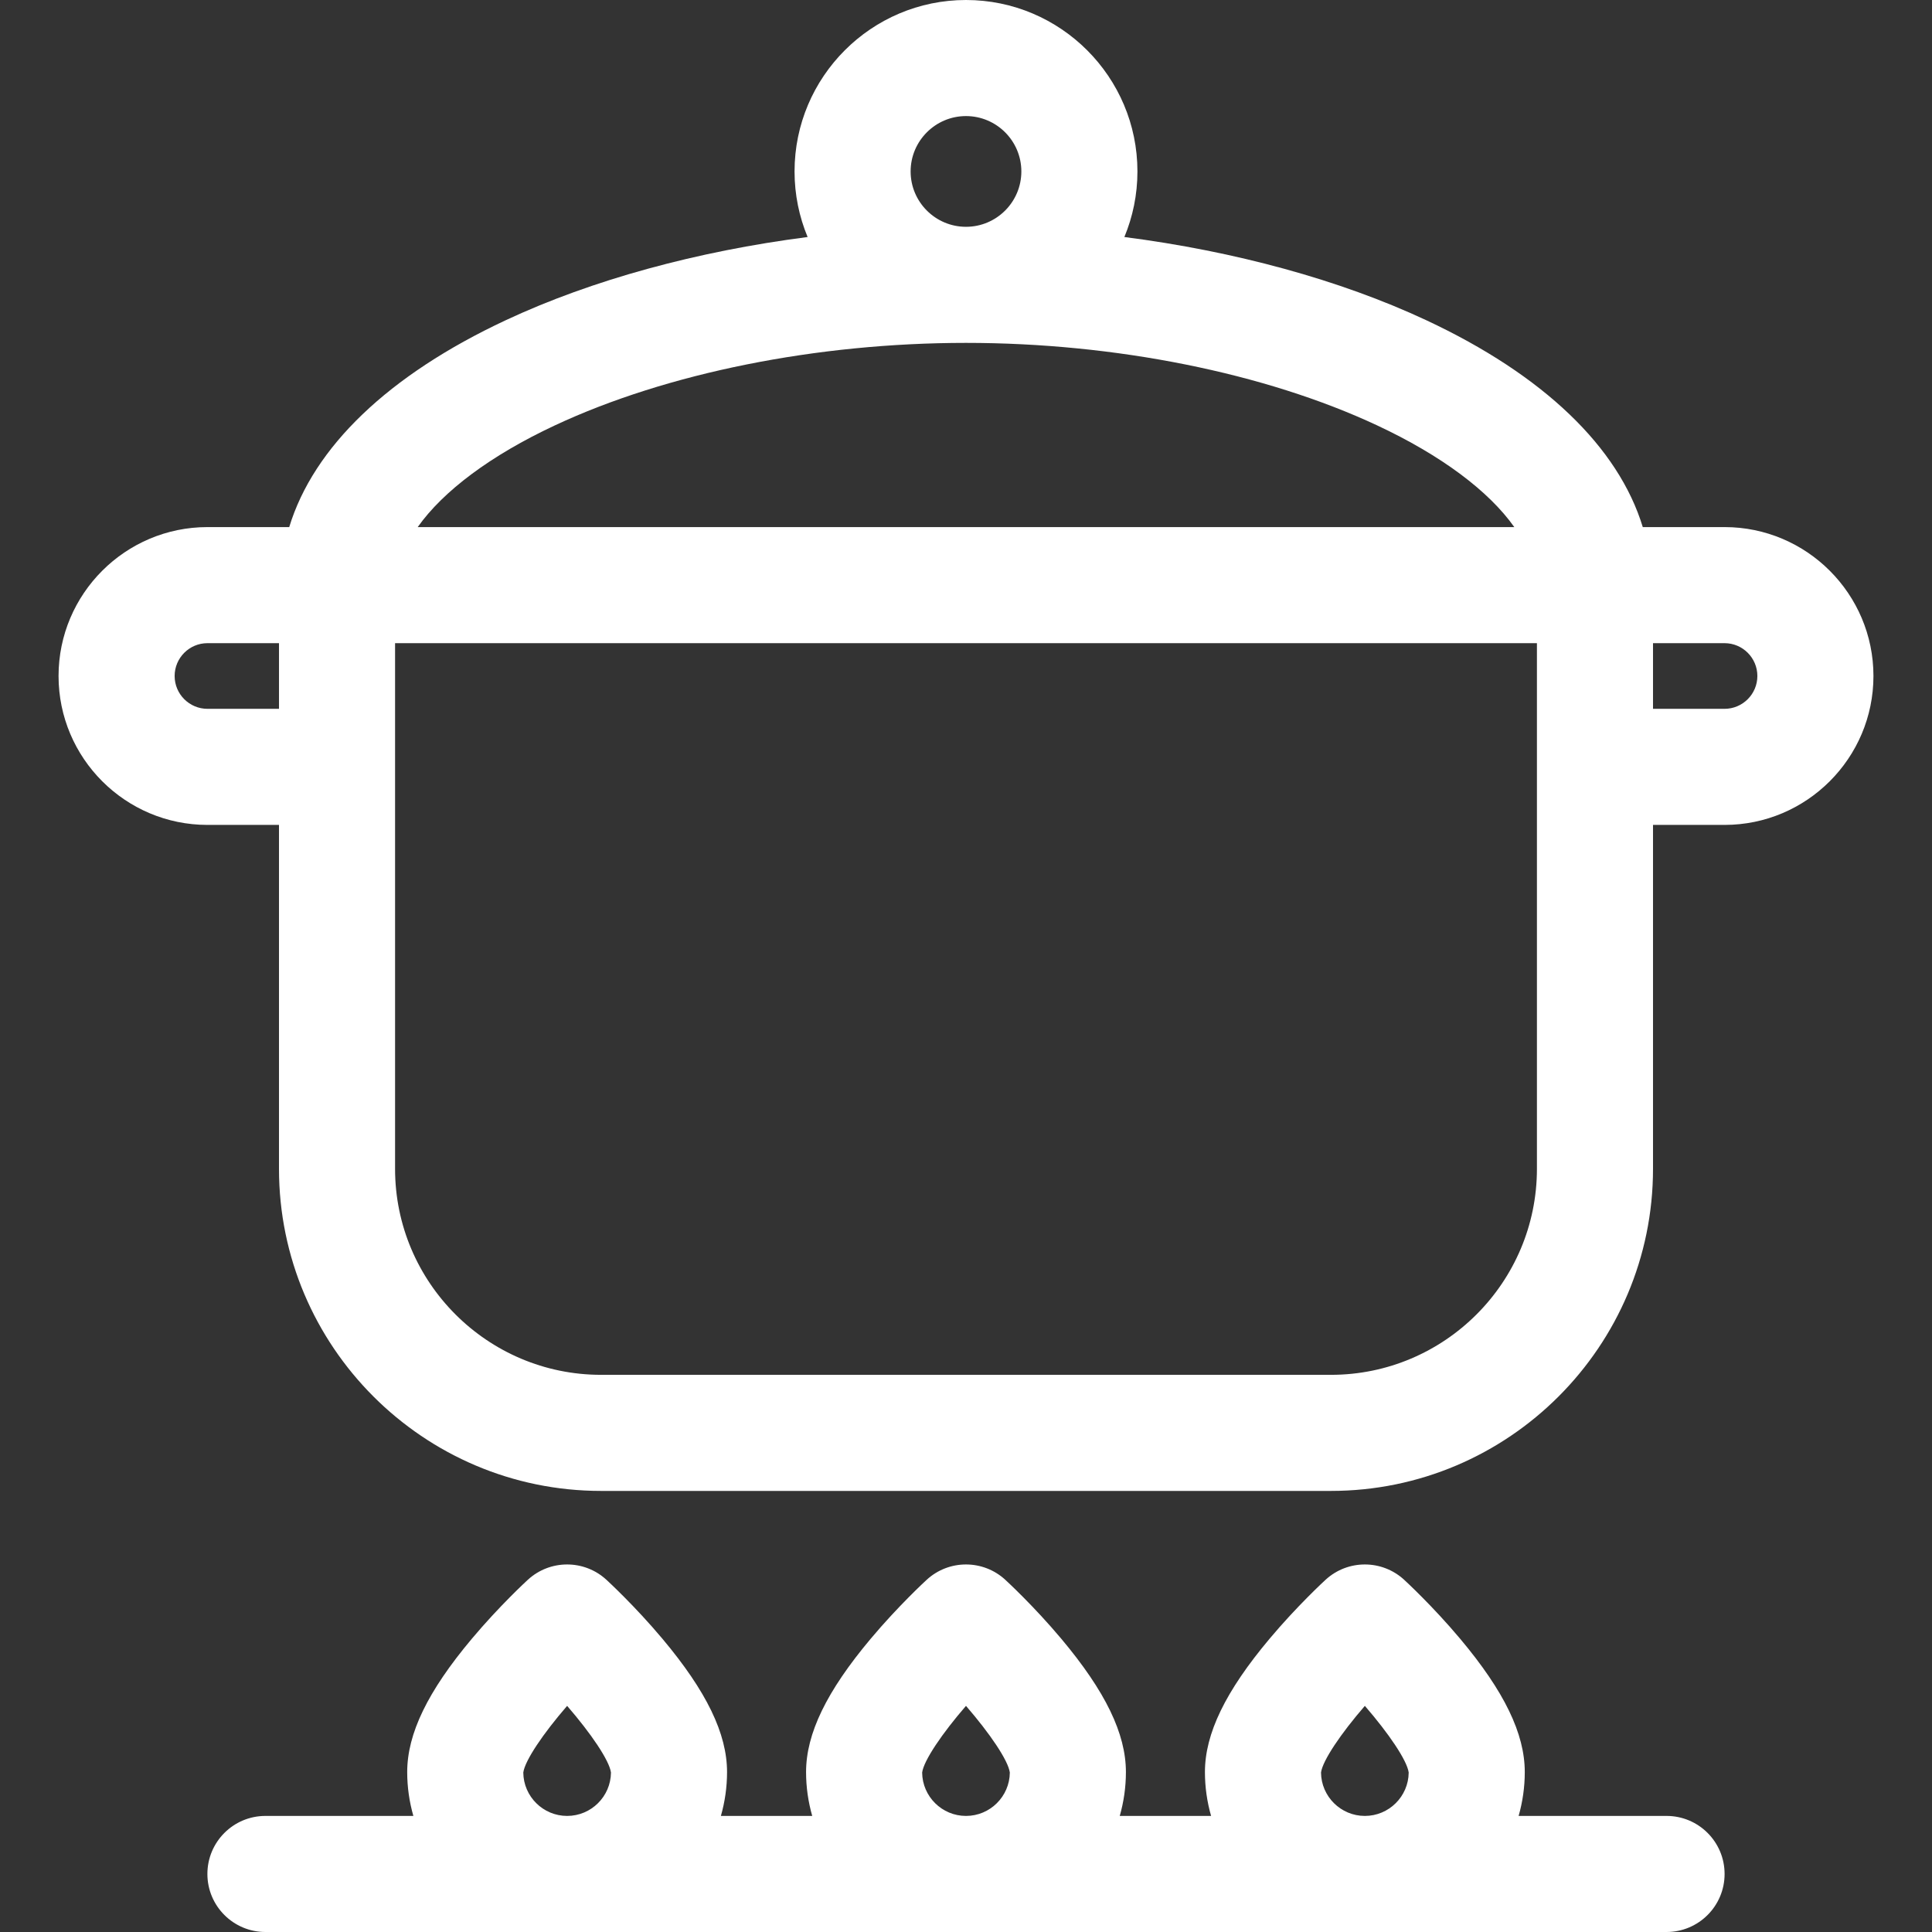<?xml version="1.0" encoding="iso-8859-1"?>
<!-- Generator: Adobe Illustrator 19.0.0, SVG Export Plug-In . SVG Version: 6.00 Build 0)  -->
<svg xmlns="http://www.w3.org/2000/svg" xmlns:xlink="http://www.w3.org/1999/xlink" version="1.1" id="Capa_1" x="0px" y="0px" viewBox="0 0 512 512" style="enable-background:new 0 0 512 512;" xml:space="preserve" width="512px" height="512px">
<rect x="0" y="0" width="512" height="512" fill="#333333" stroke="none"/>
<g>
	<g>
		<path d="M457.02,139.683h-21.667c-6.45-21.187-26.261-40.271-57.381-54.823c-22.868-10.692-50.729-18.281-80.002-22.048    c2.226-5.357,3.462-11.225,3.462-17.379C301.431,20.381,281.05,0,255.997,0c-25.052,0-45.434,20.381-45.434,45.434    c0,6.153,1.236,12.022,3.462,17.379c-29.272,3.768-57.132,11.356-79.997,22.048c-31.12,14.551-50.931,33.635-57.381,54.823H54.98    c-21.76,0-39.463,17.703-39.463,39.462c0,21.759,17.703,39.463,39.463,39.463h18.955v91.148c0,47.062,38.289,85.351,85.352,85.351    h193.426c47.063,0,85.352-38.289,85.352-85.351v-91.148h18.955c21.76,0,39.463-17.704,39.463-39.463    S478.78,139.683,457.02,139.683z M73.936,187.847H54.981v-0.001c-4.798,0-8.701-3.904-8.701-8.701c0-4.797,3.903-8.7,8.701-8.7    h18.955V187.847z M255.997,30.762c8.09,0,14.672,6.581,14.672,14.672c0,8.09-6.581,14.672-14.672,14.672    c-8.089,0-14.672-6.581-14.672-14.672C241.326,37.343,247.908,30.762,255.997,30.762z M147.058,112.727    c29.712-13.892,69.42-21.86,108.943-21.86c39.522,0,79.23,7.968,108.943,21.86c17.032,7.964,29.616,17.417,36.36,26.956H110.698    C117.442,130.144,130.026,120.691,147.058,112.727z M352.713,364.344H159.288c-30.101,0-54.59-24.489-54.59-54.589v-139.31    h302.604v139.31h0C407.303,339.855,382.814,364.344,352.713,364.344z M457.02,187.846h-18.955v-17.401h18.955    c4.798,0,8.701,3.903,8.701,8.7C465.72,183.941,461.818,187.846,457.02,187.846z" fill="#FFFFFF"/>
	</g>
</g>
<g>
	<g>
		<path d="M441.653,481.238h-39.203c1.055-3.696,1.632-7.59,1.632-11.619c0-10.177-5.433-21.393-17.098-35.297    c-7.315-8.72-14.59-15.405-14.895-15.686c-5.879-5.383-14.897-5.383-20.777,0c-0.306,0.28-7.58,6.966-14.895,15.686    c-11.665,13.904-17.098,25.119-17.098,35.297c0,4.029,0.577,7.924,1.632,11.619h-24.205c1.055-3.696,1.632-7.59,1.632-11.619    c0-10.177-5.433-21.393-17.098-35.297c-7.315-8.72-14.589-15.405-14.895-15.686c-5.879-5.383-14.897-5.383-20.777,0    c-0.306,0.28-7.58,6.966-14.895,15.686c-11.665,13.904-17.098,25.119-17.098,35.297c0,4.029,0.577,7.924,1.632,11.619h-24.205    c1.055-3.696,1.632-7.59,1.632-11.619c0-10.177-5.433-21.393-17.098-35.297c-7.315-8.72-14.59-15.405-14.895-15.686    c-5.879-5.383-14.897-5.383-20.777,0c-0.306,0.28-7.58,6.966-14.895,15.686c-11.665,13.904-17.098,25.119-17.098,35.297    c0,4.029,0.577,7.924,1.632,11.619H70.343c-8.495,0-15.381,6.887-15.381,15.381S61.849,512,70.343,512h371.31    c8.495,0,15.381-6.887,15.381-15.381S450.147,481.238,441.653,481.238z M150.294,481.238c-6.366,0-11.55-5.145-11.618-11.495    c0.432-3.201,5.277-10.349,11.618-17.67c6.344,7.323,11.187,14.469,11.619,17.67C161.846,476.092,156.66,481.238,150.294,481.238z     M255.996,481.238c-6.366,0-11.55-5.145-11.618-11.495c0.432-3.201,5.277-10.349,11.618-17.67    c6.344,7.323,11.187,14.469,11.619,17.67C267.549,476.092,262.362,481.238,255.996,481.238z M361.7,481.238    c-6.366,0-11.551-5.145-11.618-11.495c0.432-3.201,5.277-10.349,11.618-17.67c6.344,7.323,11.187,14.469,11.619,17.67    C373.252,476.092,368.065,481.238,361.7,481.238z" fill="#FFFFFF"/>
	</g>
</g>
<g>
</g>
<g>
</g>
<g>
</g>
<g>
</g>
<g>
</g>
<g>
</g>
<g>
</g>
<g>
</g>
<g>
</g>
<g>
</g>
<g>
</g>
<g>
</g>
<g>
</g>
<g>
</g>
<g>
</g>
</svg>
